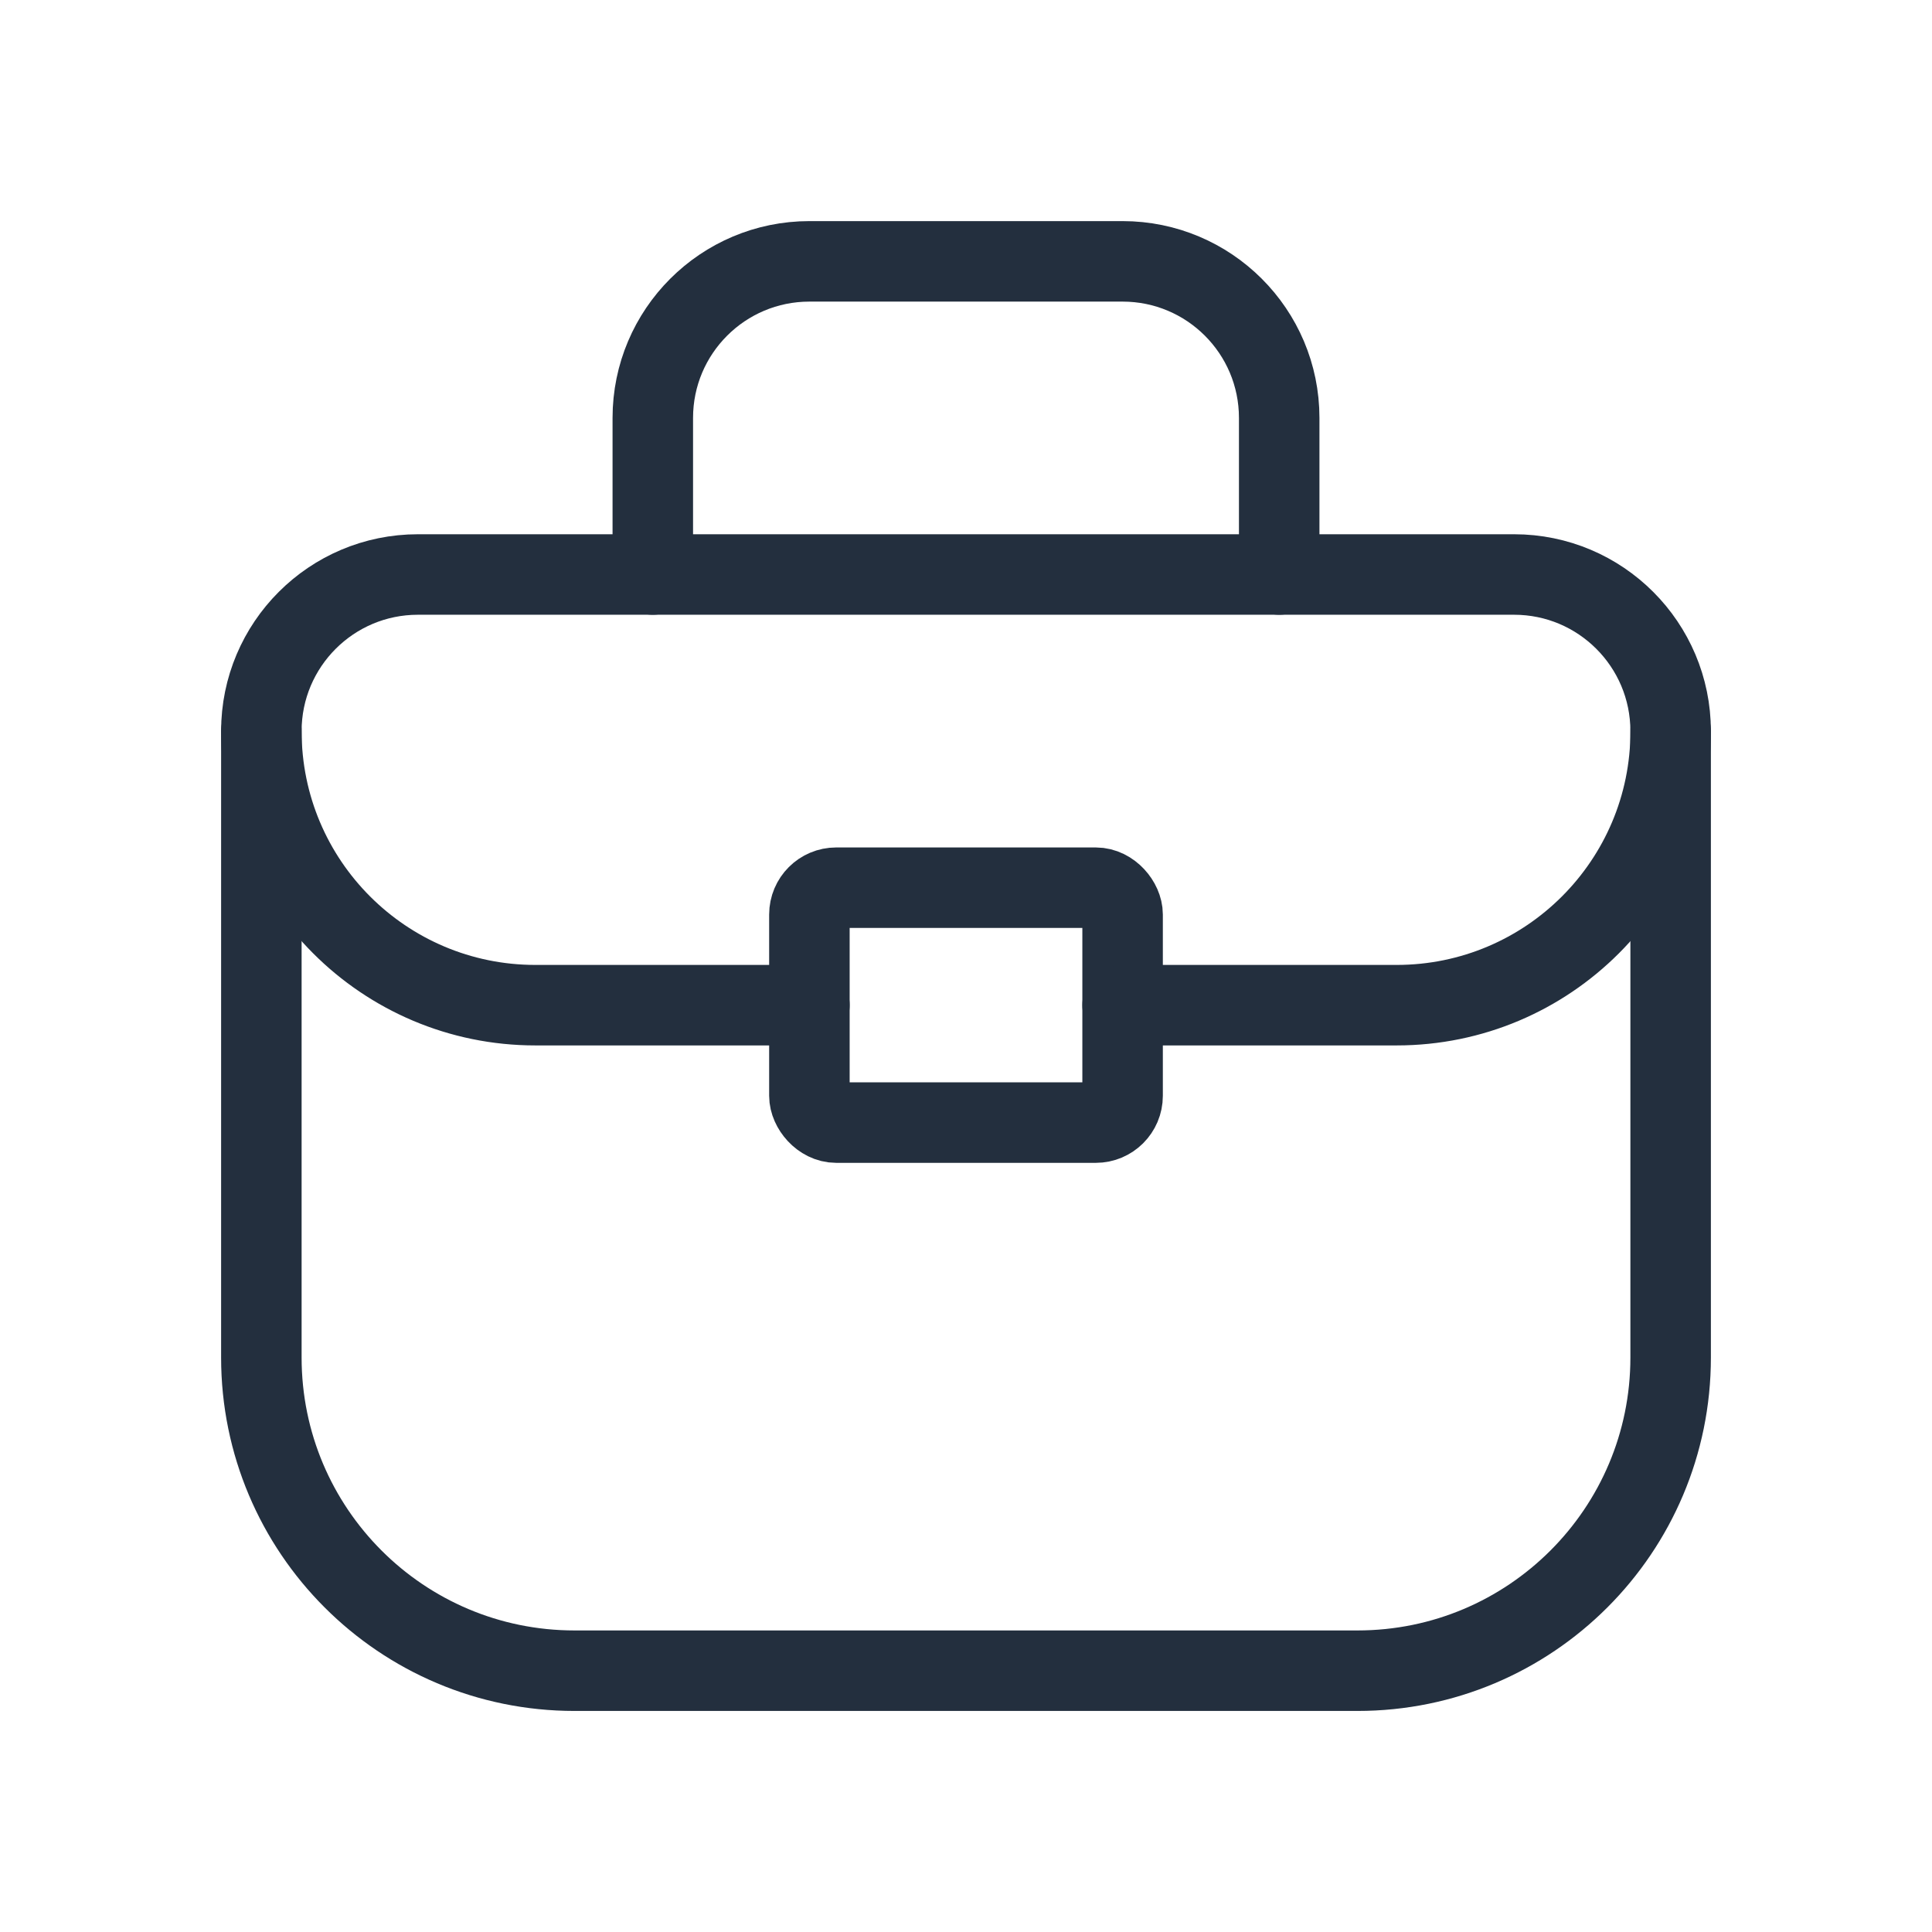 <svg width="36" height="36" viewBox="0 0 36 36" fill="none" xmlns="http://www.w3.org/2000/svg">
<path fill-rule="evenodd" clip-rule="evenodd" d="M25.295 31.131H10.705C7.482 31.131 4.87 28.518 4.87 25.295V13.623C4.87 12.012 6.176 10.705 7.787 10.705H28.213C29.824 10.705 31.13 12.012 31.13 13.623V25.295C31.13 28.518 28.518 31.131 25.295 31.131Z" stroke="#232F3E" stroke-width="1.5" stroke-linecap="round" stroke-linejoin="round"/>
<path d="M12.164 10.705V7.787C12.164 6.176 13.471 4.87 15.082 4.87H20.918C22.529 4.87 23.836 6.176 23.836 7.787V10.705" stroke="#232F3E" stroke-width="1.5" stroke-linecap="round" stroke-linejoin="round"/>
<rect x="15.082" y="16.541" width="5.836" height="4.377" rx="0.5" stroke="#232F3E" stroke-width="1.5" stroke-linecap="round" stroke-linejoin="round"/>
<path d="M20.918 18.73H26.024C28.844 18.73 31.131 16.443 31.131 13.623V13.623" stroke="#232F3E" stroke-width="1.5" stroke-linecap="round" stroke-linejoin="round"/>
<path d="M15.082 18.73H9.976C7.156 18.73 4.87 16.443 4.87 13.623V13.623" stroke="#232F3E" stroke-width="1.5" stroke-linecap="round" stroke-linejoin="round"/>
</svg>
